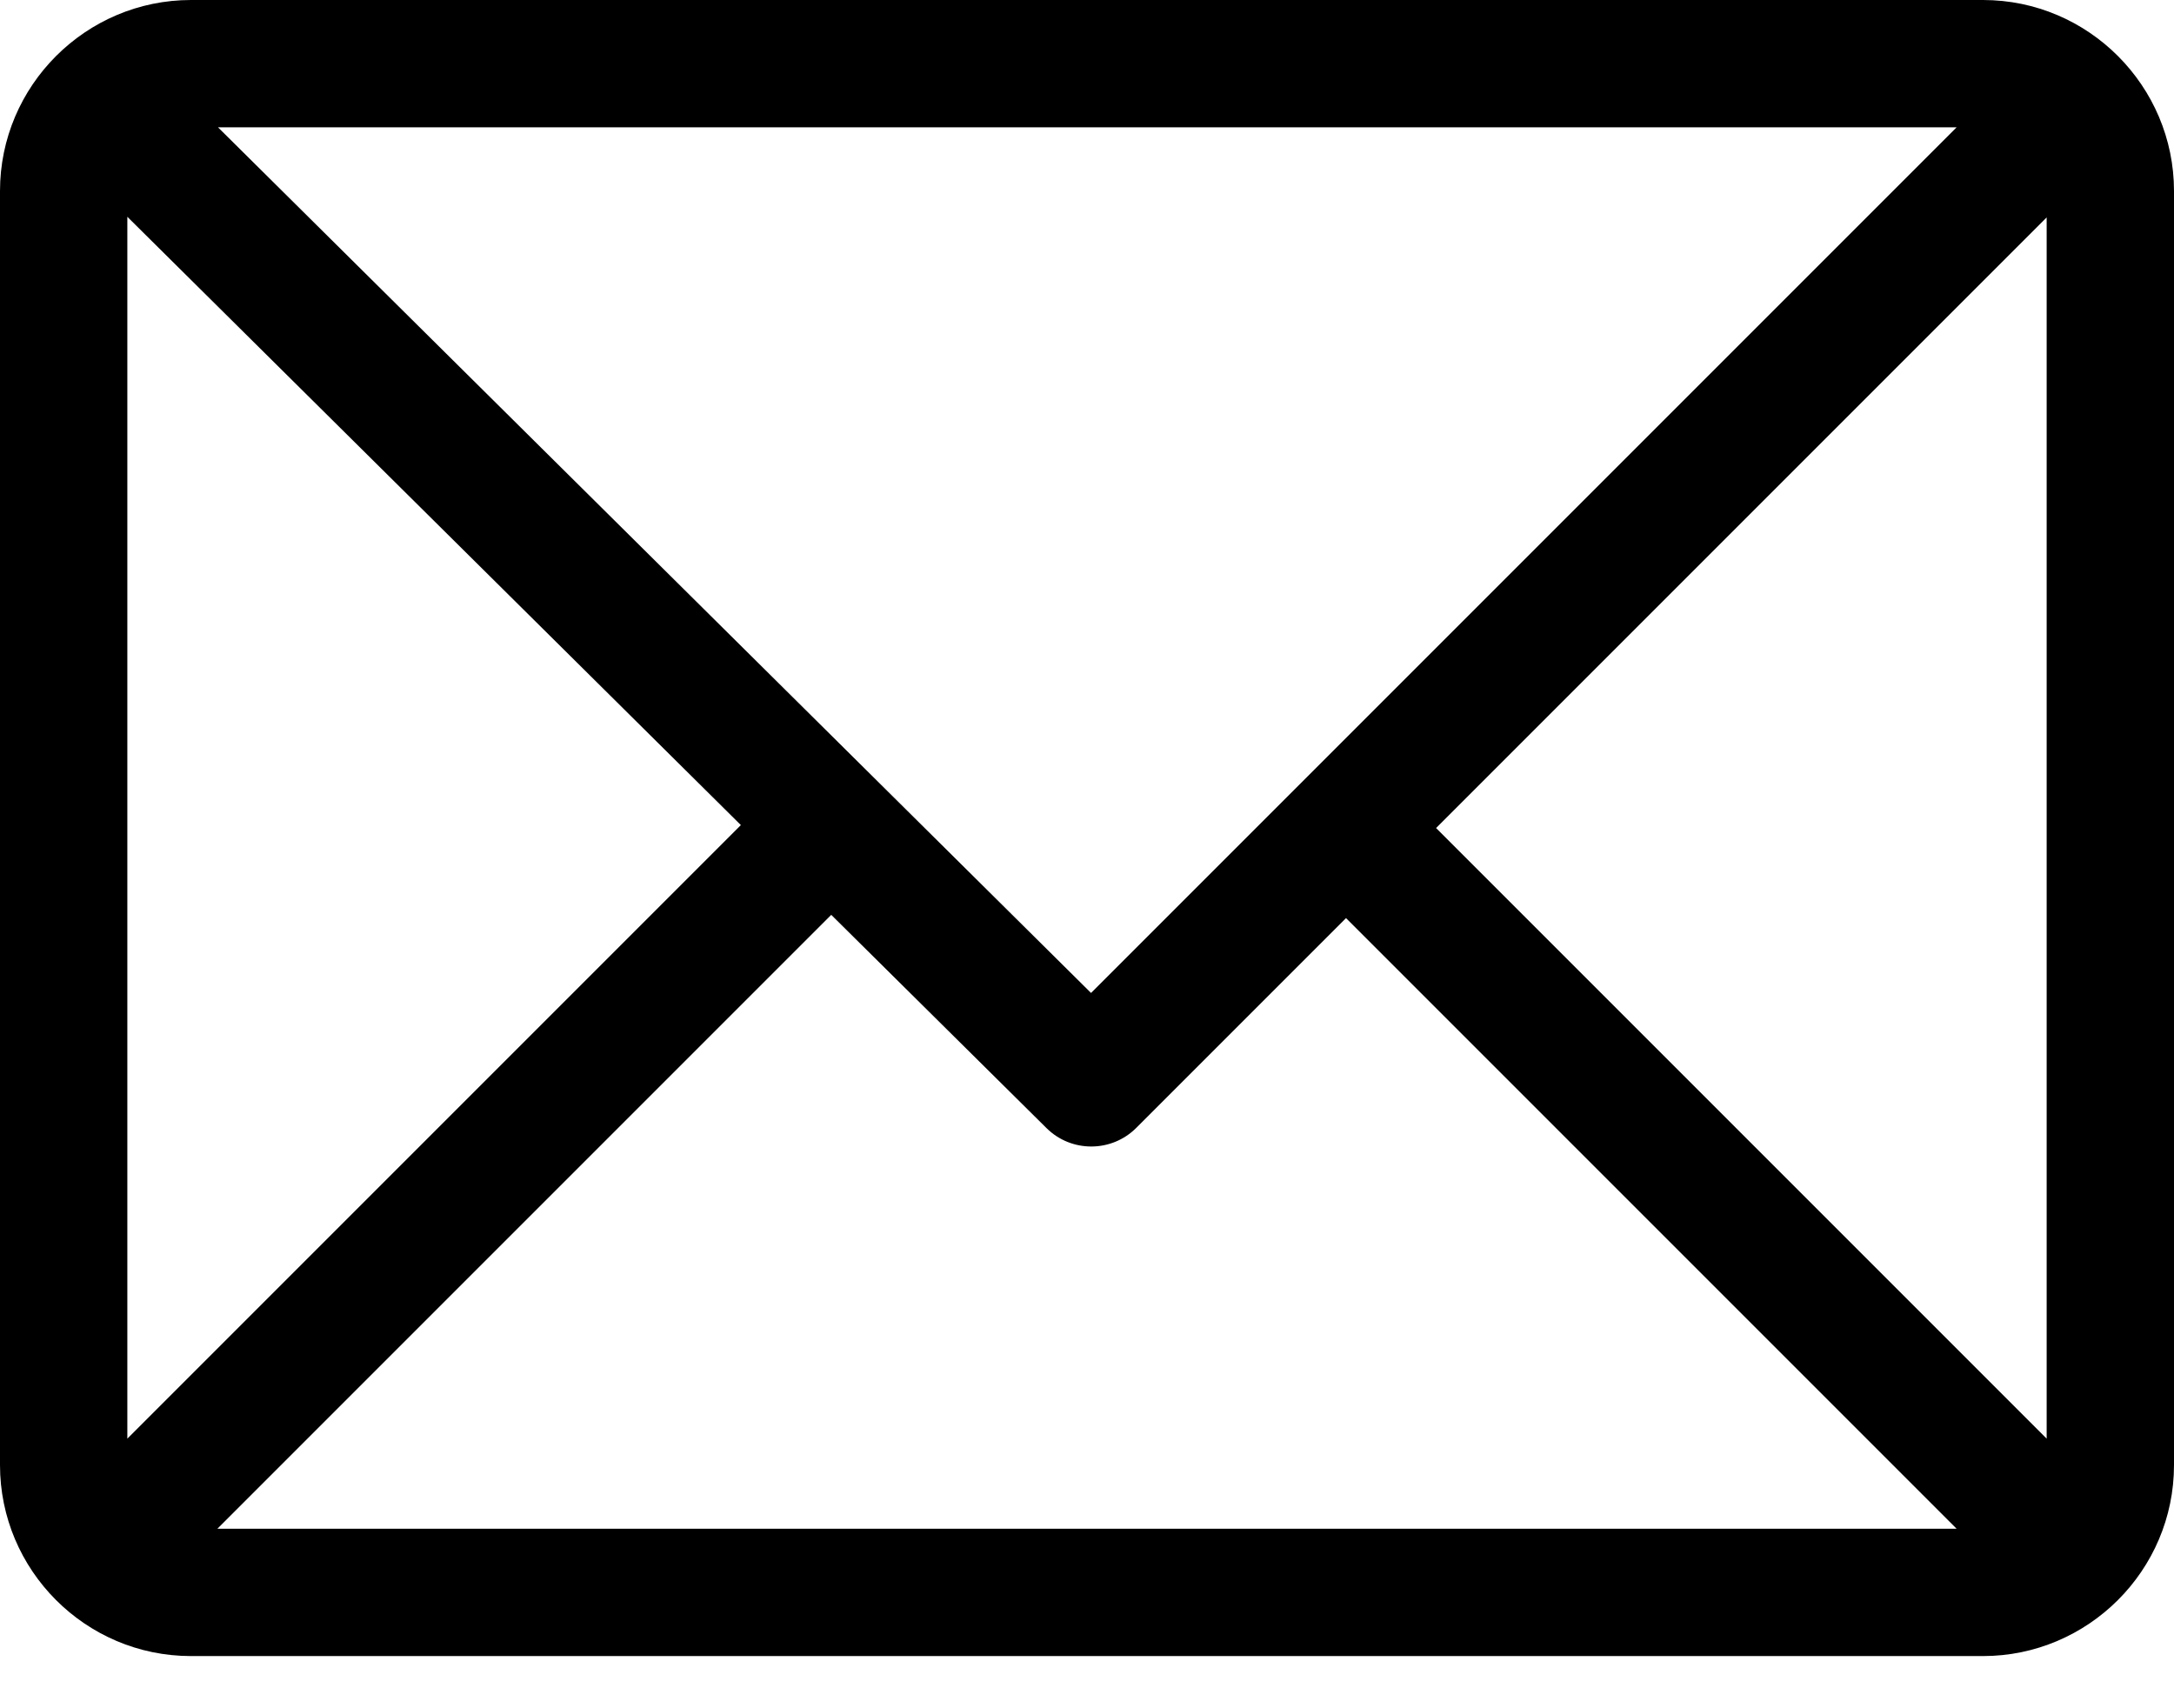<svg width="14" height="11" viewBox="0 0 14 11" fill="none" xmlns="http://www.w3.org/2000/svg">
<path d="M12.77 0H1.23C0.553 0 0 0.552 0 1.23V9.434C0 10.11 0.55 10.664 1.23 10.664H12.77C13.445 10.664 14 10.114 14 9.434V1.23C14 0.555 13.45 0 12.77 0ZM12.6 0.82L7.026 6.394L1.404 0.82H12.6ZM0.82 9.264V1.396L4.771 5.313L0.82 9.264ZM1.4 9.844L5.353 5.891L6.739 7.264C6.899 7.423 7.158 7.422 7.317 7.263L8.668 5.912L12.6 9.844H1.4ZM13.18 9.264L9.248 5.332L13.18 1.4V9.264Z" fill="black"/>
</svg>
